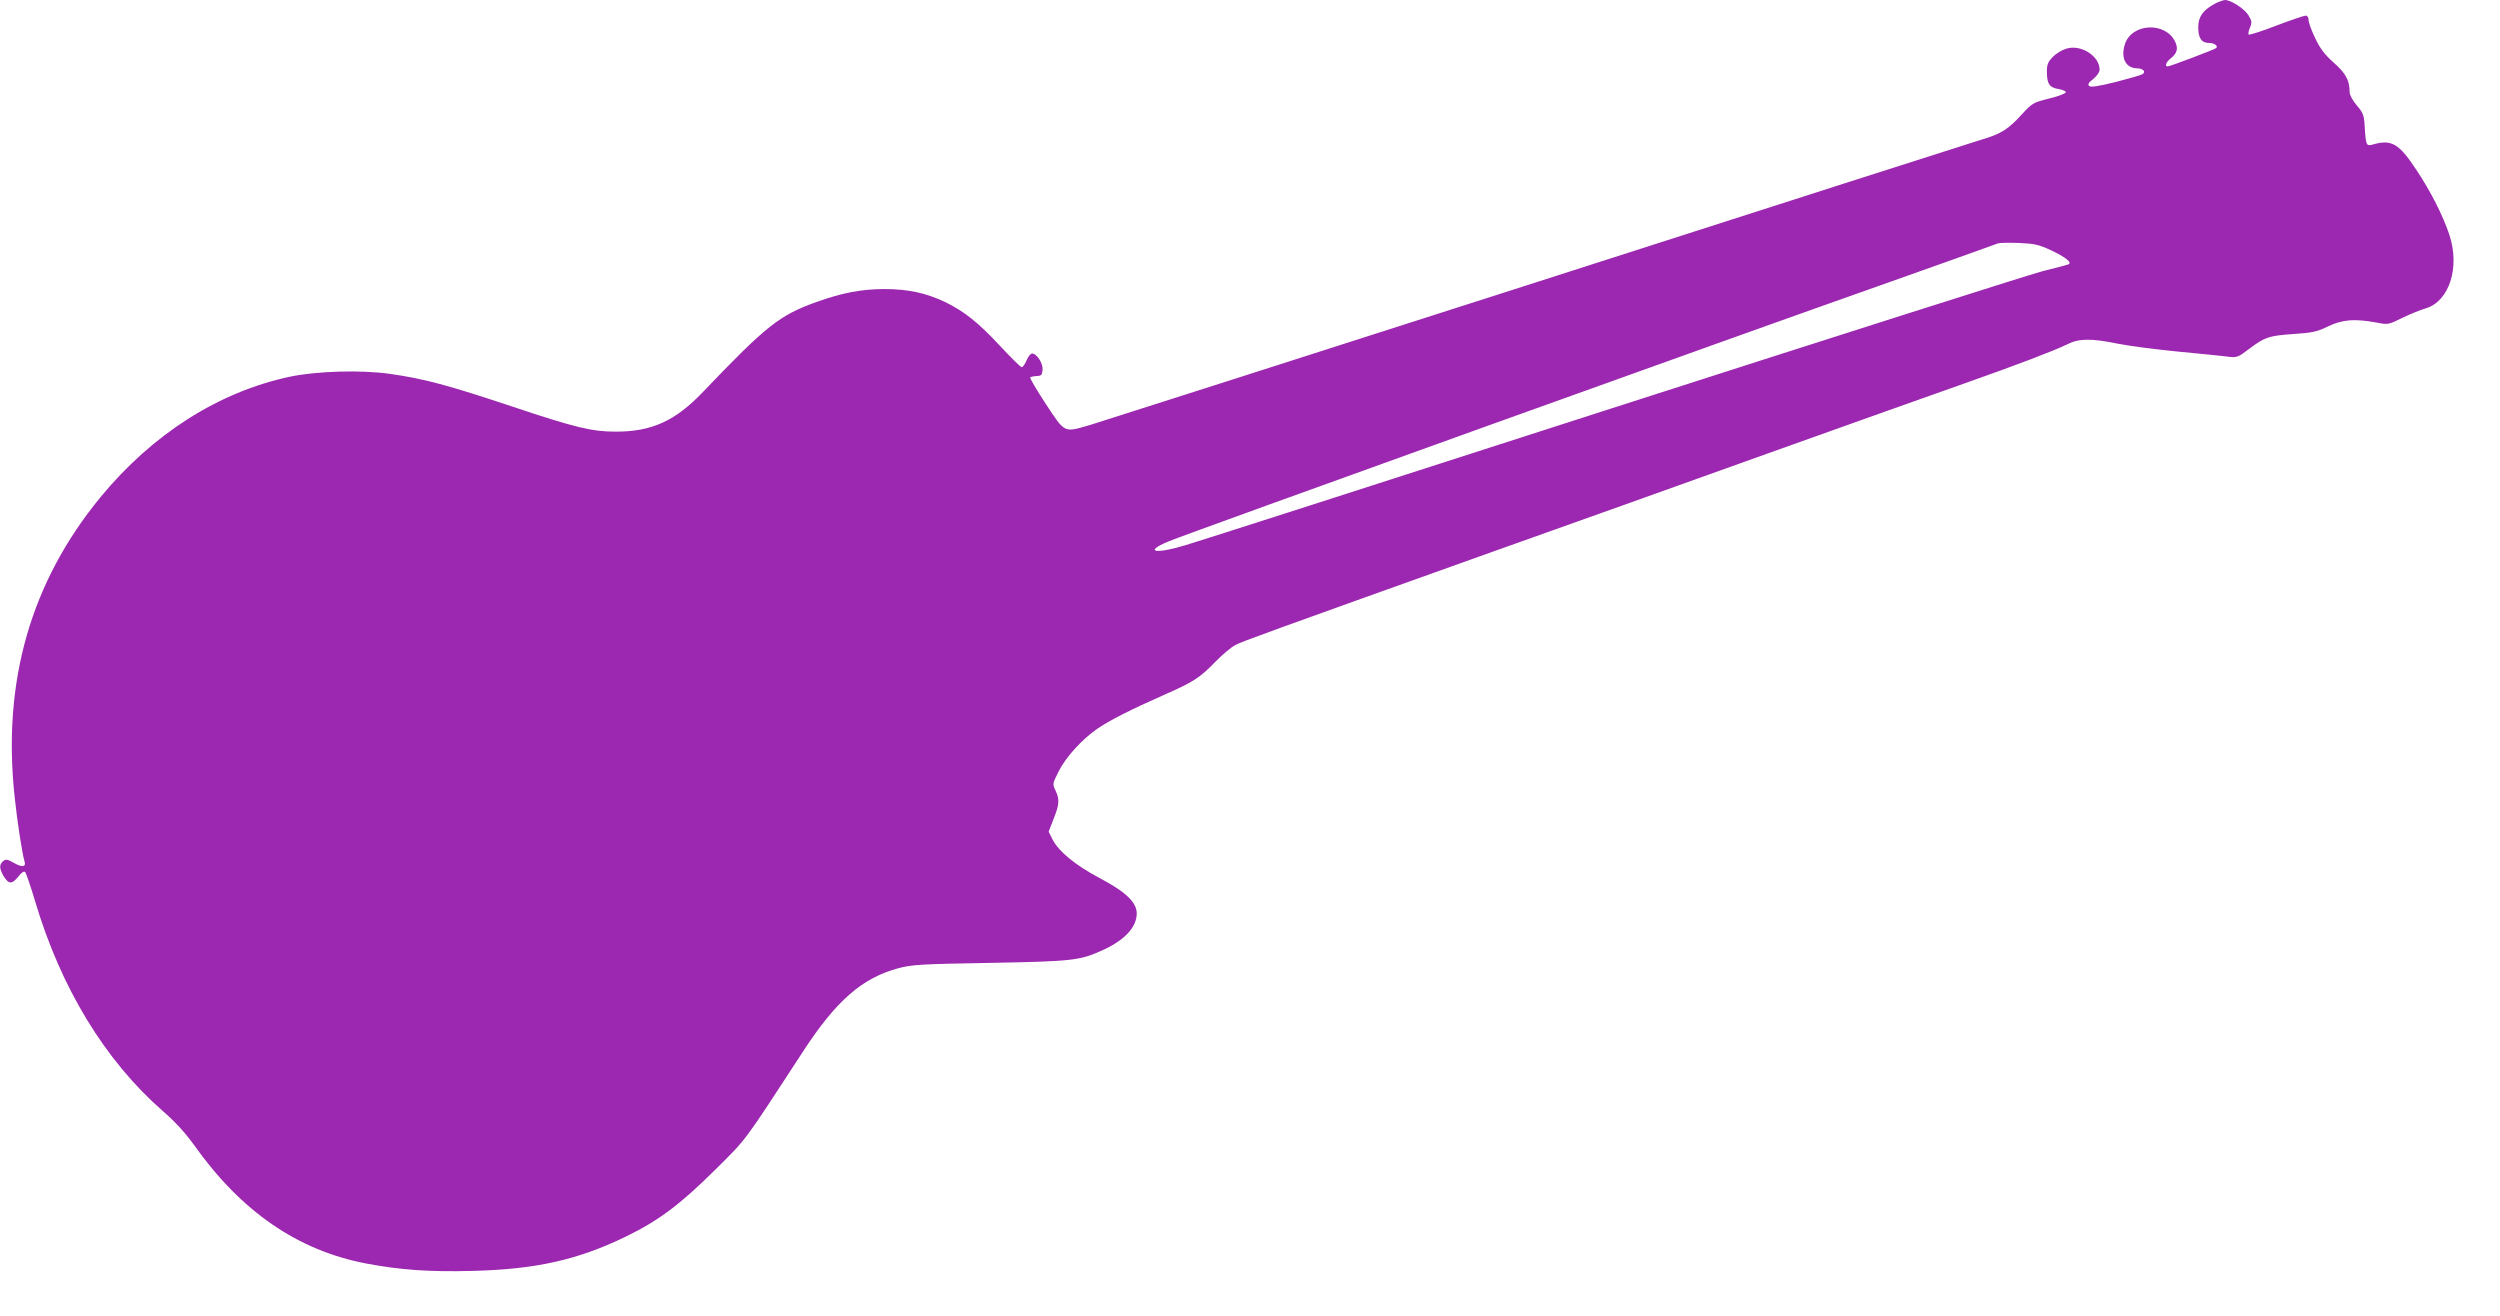 <?xml version="1.0" standalone="no"?>
<!DOCTYPE svg PUBLIC "-//W3C//DTD SVG 20010904//EN"
 "http://www.w3.org/TR/2001/REC-SVG-20010904/DTD/svg10.dtd">
<svg version="1.0" xmlns="http://www.w3.org/2000/svg"
 width="1280pt" height="674pt" viewBox="0 0 1280 674"
 preserveAspectRatio="xMidYMid meet">
<g transform="translate(0,674) scale(0.1,-0.1)"
fill="#9c27b0" stroke="none">
<path d="M11340 6721 c-61 -33 -85 -67 -85 -120 0 -57 17 -81 56 -81 26 0 47
-15 36 -26 -7 -7 -237 -94 -248 -94 -17 0 -9 22 15 41 34 27 40 52 21 89 -52
100 -220 90 -255 -15 -24 -72 4 -125 64 -125 29 0 45 -19 25 -30 -7 -5 -69
-22 -137 -40 -90 -22 -128 -28 -136 -20 -8 8 -2 18 22 36 18 15 32 35 32 47 0
70 -95 131 -170 108 -21 -6 -53 -25 -69 -42 -25 -25 -31 -39 -31 -75 0 -63 13
-83 61 -90 22 -4 38 -12 36 -17 -2 -6 -41 -21 -87 -32 -78 -19 -86 -24 -134
-76 -73 -81 -109 -104 -211 -134 -49 -15 -1078 -344 -2285 -732 -1207 -387
-2233 -715 -2279 -729 -136 -39 -126 -44 -226 107 -47 72 -84 134 -80 137 3 3
18 6 33 7 23 0 27 5 30 31 3 33 -29 84 -54 84 -7 0 -20 -16 -28 -35 -8 -19
-19 -35 -25 -35 -5 0 -54 48 -108 106 -113 122 -187 181 -287 229 -96 45 -187
65 -307 65 -117 0 -217 -19 -348 -66 -190 -68 -256 -120 -581 -460 -142 -149
-262 -204 -447 -204 -123 0 -209 21 -532 129 -330 110 -450 142 -626 167 -150
21 -375 14 -512 -15 -364 -78 -702 -293 -968 -616 -357 -434 -504 -944 -440
-1535 13 -126 39 -293 51 -332 8 -27 -13 -30 -55 -6 -33 19 -41 20 -55 9 -21
-18 -20 -39 4 -79 25 -40 42 -40 74 0 16 21 29 29 35 23 5 -6 28 -73 51 -150
132 -444 358 -815 653 -1073 64 -55 117 -114 161 -175 241 -340 530 -539 880
-606 174 -33 325 -44 545 -38 324 8 539 56 786 176 168 82 275 162 456 341
167 166 139 129 451 607 168 258 301 375 485 425 71 19 115 22 473 28 421 8
457 12 571 63 116 52 179 119 179 190 0 57 -55 110 -191 182 -123 65 -209 136
-240 197 l-20 40 25 64 c30 75 32 101 10 147 -16 33 -15 35 16 97 37 74 121
166 200 220 65 44 170 97 335 170 157 69 187 89 266 170 36 37 83 77 105 88
40 20 141 57 1299 471 369 131 1010 360 1425 509 415 148 865 309 1000 356
283 100 464 169 534 203 61 31 124 31 261 3 55 -11 192 -29 305 -40 113 -11
228 -22 255 -26 48 -6 53 -4 111 40 81 61 101 67 229 76 93 6 120 12 175 39
73 35 135 40 245 20 62 -12 63 -12 136 24 41 20 94 41 118 48 121 35 178 211
121 379 -33 98 -94 219 -170 333 -87 132 -126 154 -218 128 -37 -11 -39 -8
-45 95 -3 54 -8 67 -40 104 -22 26 -37 54 -37 69 0 60 -20 96 -81 150 -46 41
-70 72 -95 125 -19 39 -34 81 -34 93 0 14 -6 23 -15 23 -8 0 -76 -23 -150 -51
-74 -29 -138 -49 -142 -46 -3 4 0 20 7 36 11 26 9 35 -8 63 -21 34 -90 78
-120 78 -10 -1 -33 -9 -52 -19z m-842 -1261 c78 -36 115 -66 91 -74 -8 -3 -68
-19 -133 -35 -65 -17 -1058 -333 -2205 -702 -1147 -370 -2128 -685 -2180 -700
-157 -48 -218 -35 -88 19 92 39 2954 1068 3647 1312 193 68 582 207 600 214 8
3 56 4 106 2 77 -3 102 -8 162 -36z"/>
</g>
</svg>
